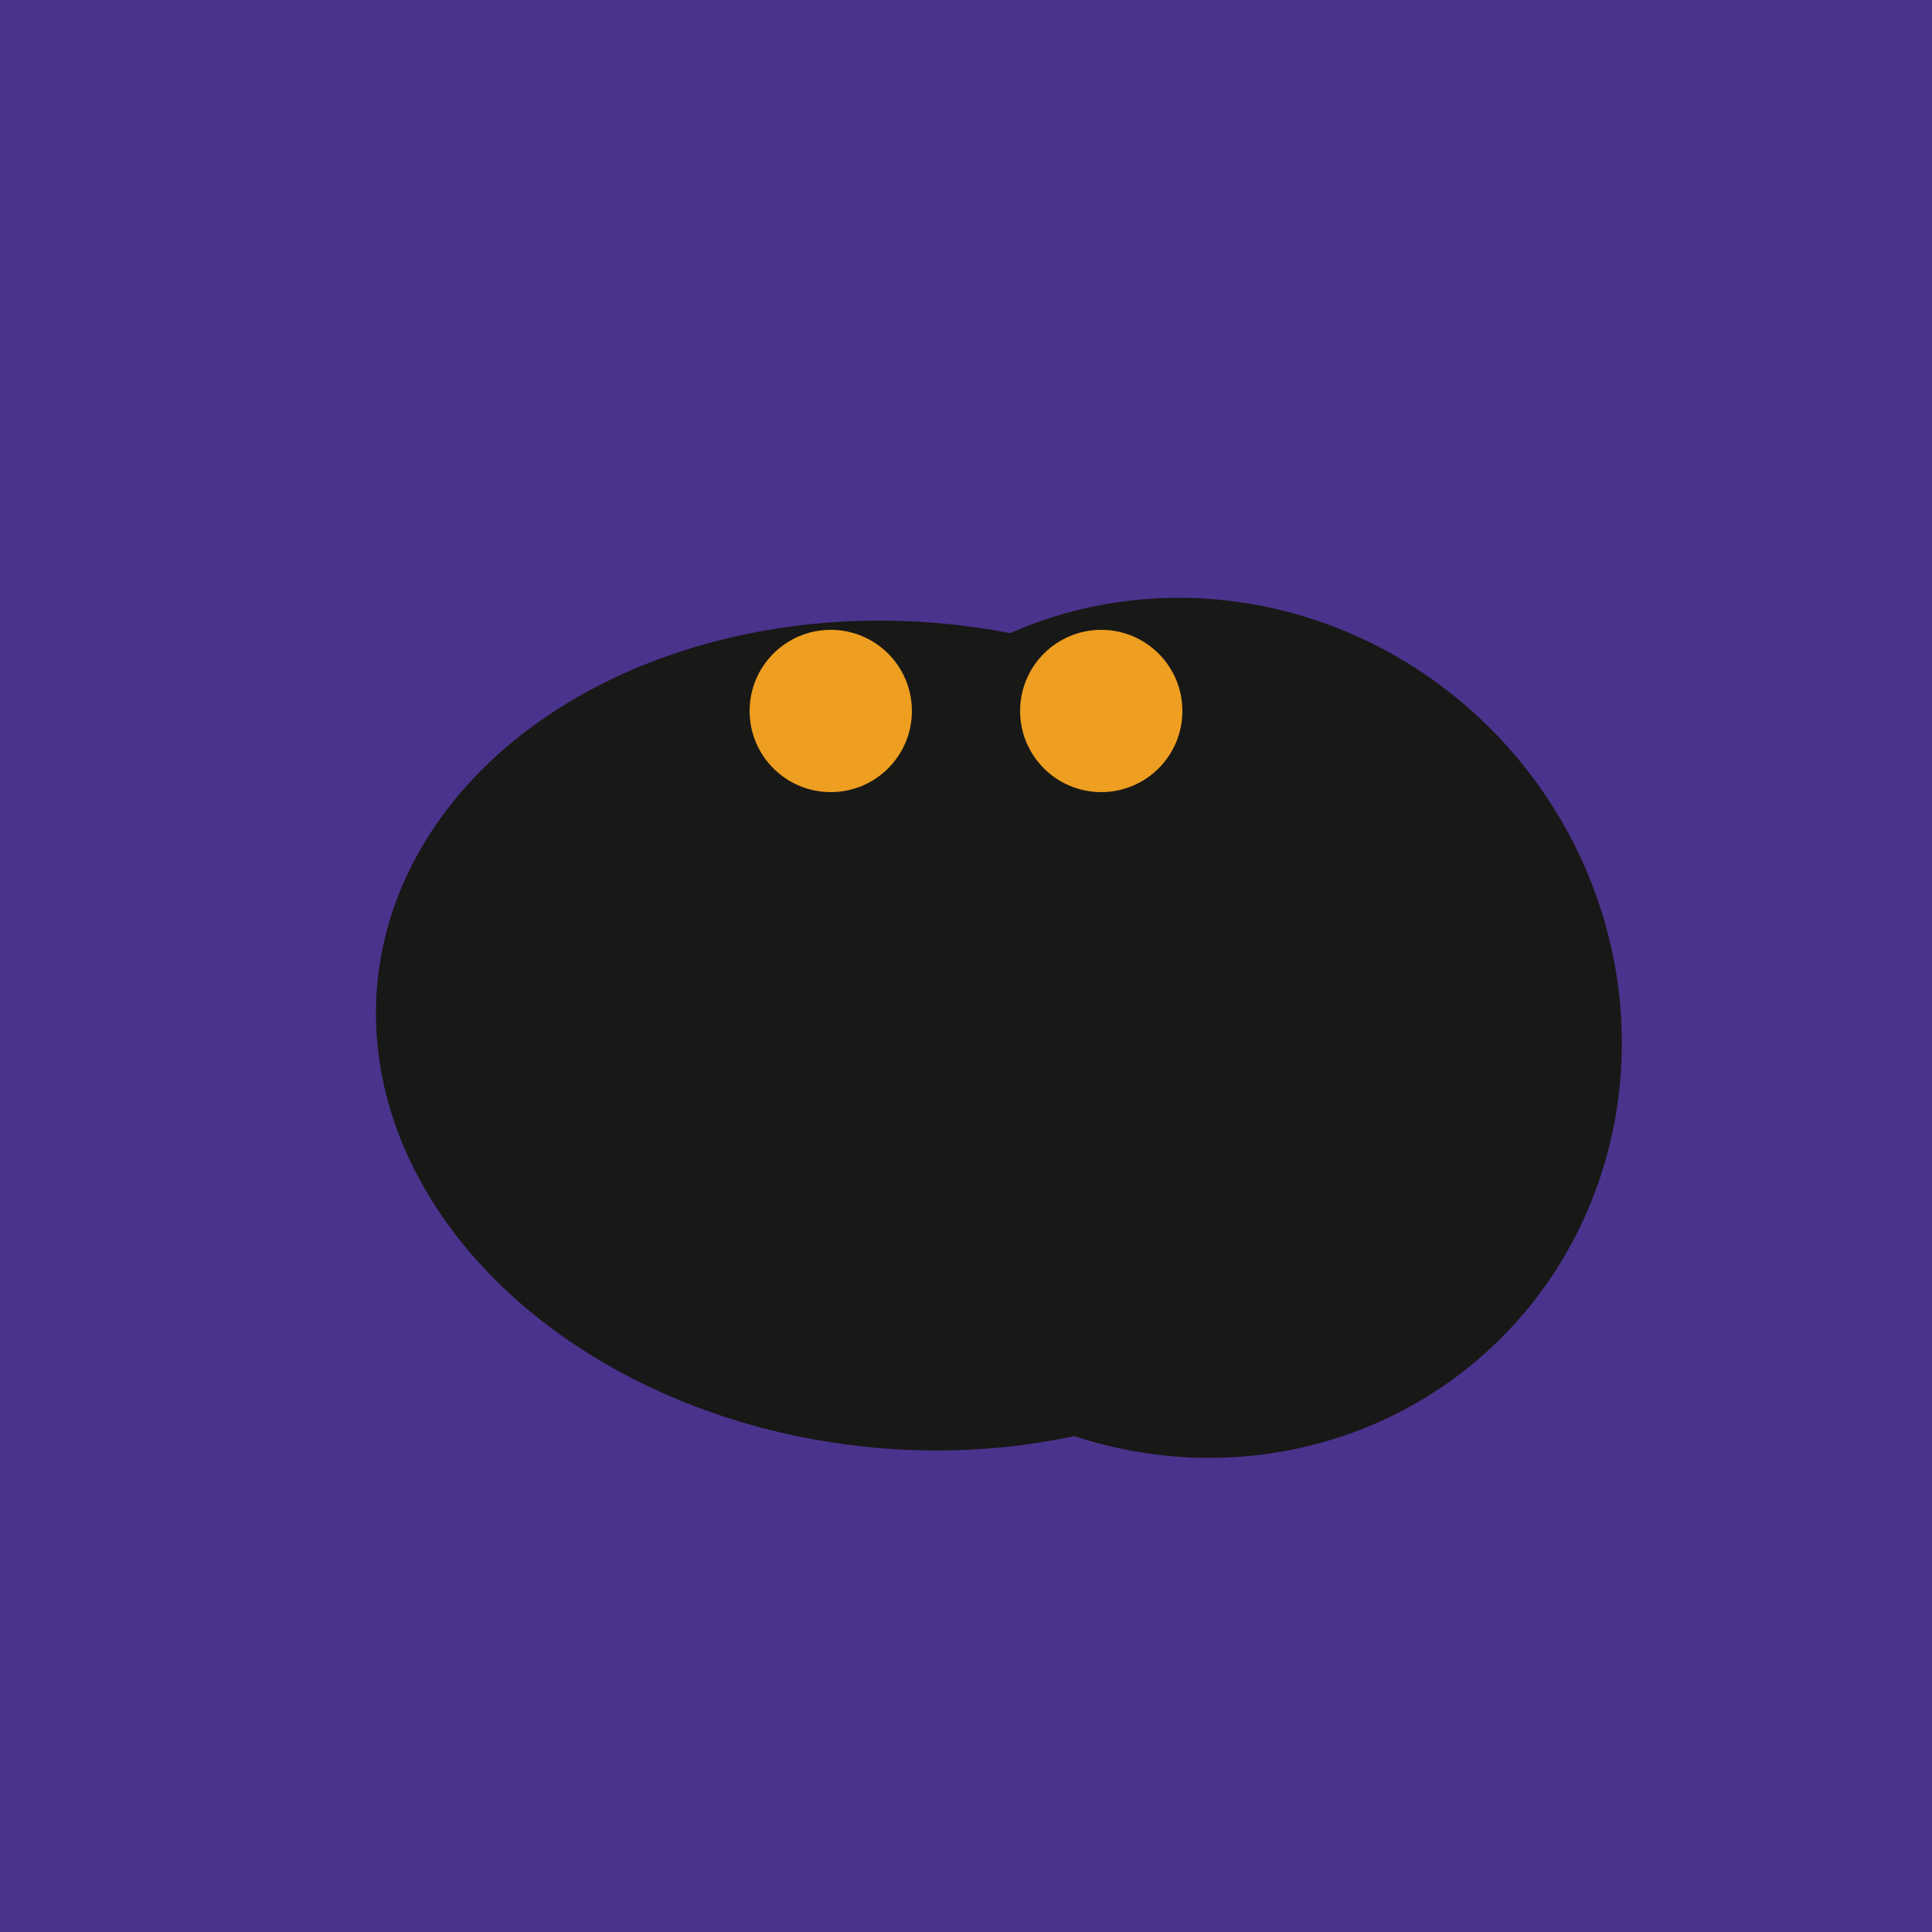 <svg width="500" height="500" xmlns="http://www.w3.org/2000/svg"><rect width="500" height="500" fill="#4a338c"/><ellipse cx="309" cy="266" rx="113" ry="109" transform="rotate(49, 309, 266)" fill="rgb(24,24,23)"/><ellipse cx="235" cy="268" rx="107" ry="138" transform="rotate(276, 235, 268)" fill="rgb(24,24,23)"/><ellipse cx="307" cy="266" rx="81" ry="59" transform="rotate(129, 307, 266)" fill="rgb(24,24,23)"/><ellipse cx="307" cy="266" rx="81" ry="59" transform="rotate(129, 307, 266)" fill="rgb(24,24,23)"/><ellipse cx="307" cy="266" rx="81" ry="59" transform="rotate(129, 307, 266)" fill="rgb(24,24,23)"/><ellipse cx="307" cy="266" rx="81" ry="59" transform="rotate(129, 307, 266)" fill="rgb(24,24,23)"/><ellipse cx="307" cy="266" rx="81" ry="59" transform="rotate(129, 307, 266)" fill="rgb(24,24,23)"/><ellipse cx="307" cy="266" rx="81" ry="59" transform="rotate(129, 307, 266)" fill="rgb(24,24,23)"/><circle cx="215" cy="184" r="21" fill="rgb(238,158,32)" /><circle cx="285" cy="184" r="21" fill="rgb(238,158,32)" /></svg>